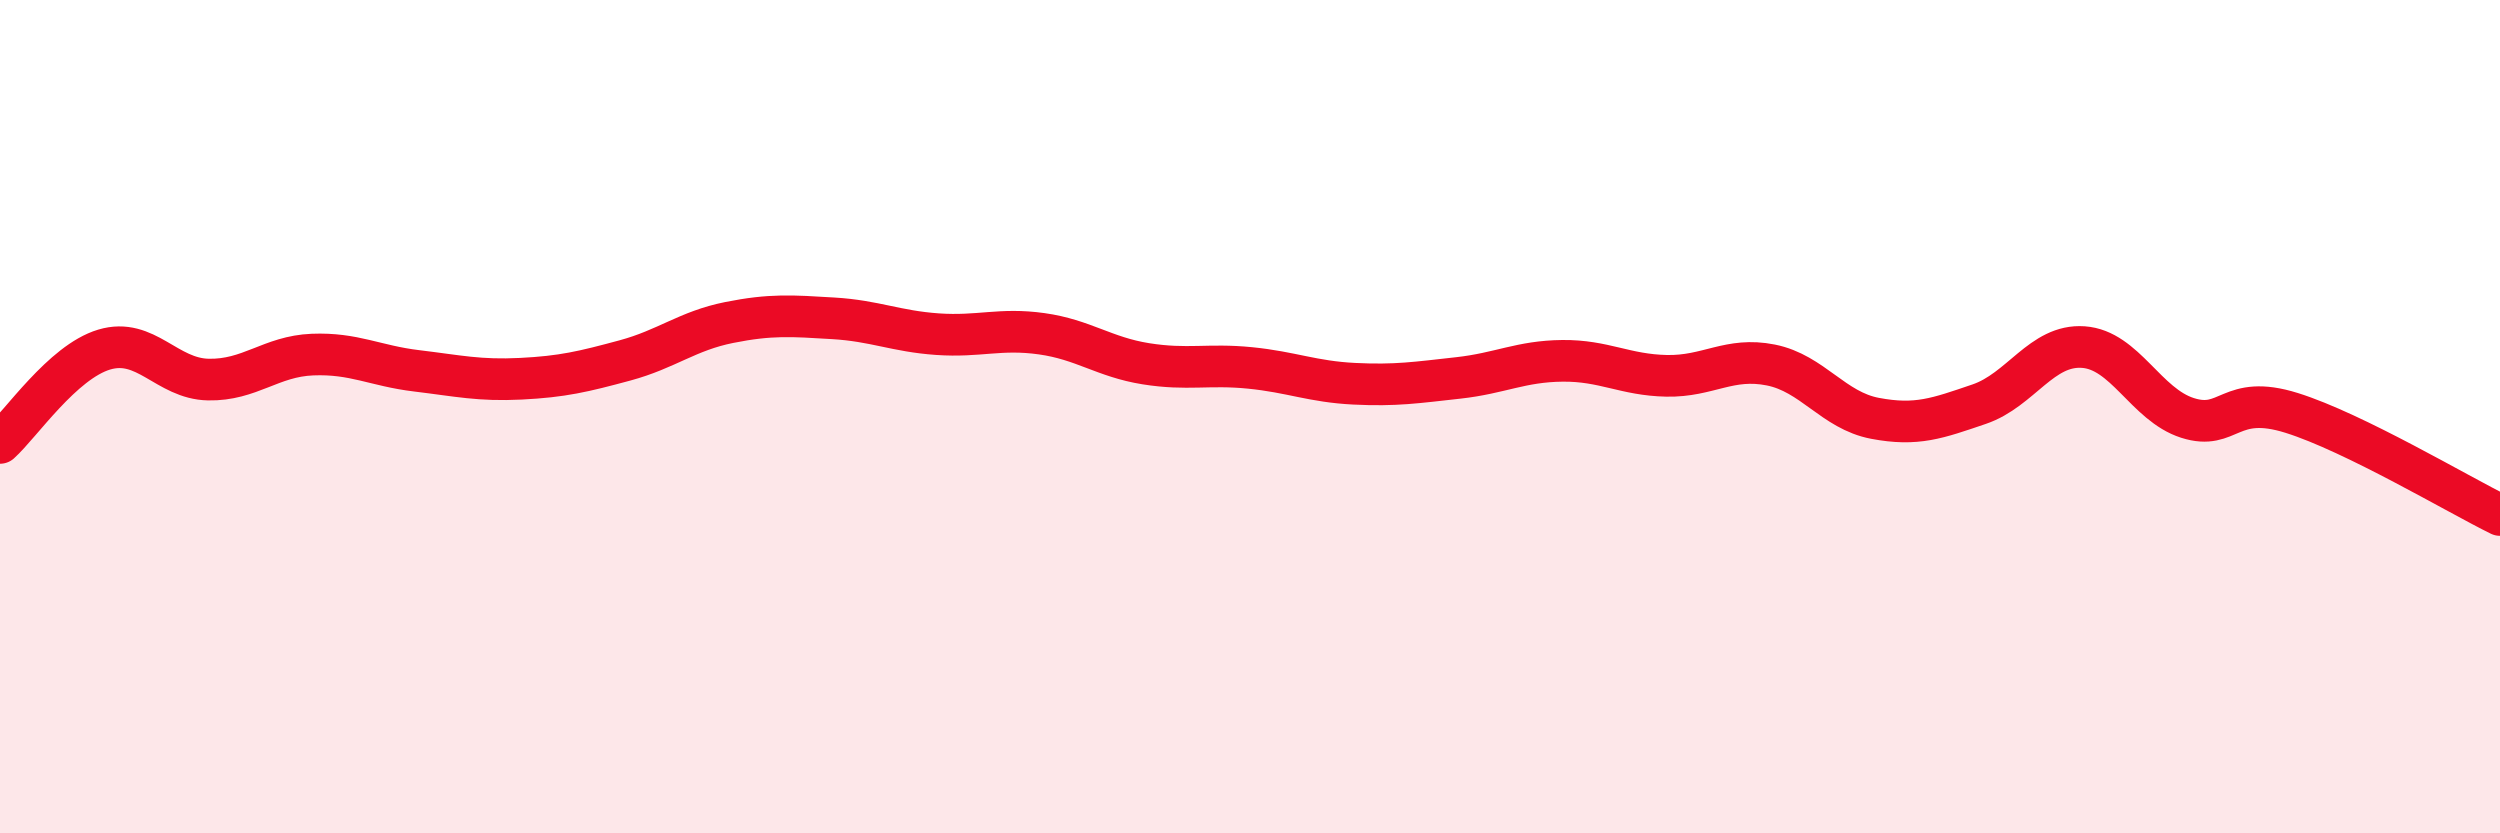 
    <svg width="60" height="20" viewBox="0 0 60 20" xmlns="http://www.w3.org/2000/svg">
      <path
        d="M 0,10.63 C 0.5,10.18 1.5,8.69 2.5,8.39 C 3.5,8.09 4,9.09 5,9.11 C 6,9.13 6.5,8.55 7.5,8.51 C 8.5,8.47 9,8.78 10,8.9 C 11,9.02 11.5,9.14 12.5,9.09 C 13.5,9.04 14,8.92 15,8.65 C 16,8.38 16.5,7.94 17.5,7.74 C 18.5,7.54 19,7.58 20,7.64 C 21,7.7 21.5,7.95 22.5,8.02 C 23.5,8.09 24,7.87 25,8.01 C 26,8.15 26.5,8.57 27.5,8.73 C 28.5,8.89 29,8.73 30,8.83 C 31,8.93 31.5,9.16 32.5,9.21 C 33.5,9.26 34,9.18 35,9.07 C 36,8.96 36.5,8.67 37.5,8.66 C 38.5,8.65 39,9 40,9.02 C 41,9.04 41.5,8.56 42.5,8.76 C 43.5,8.96 44,9.85 45,10.04 C 46,10.23 46.5,10.04 47.5,9.7 C 48.5,9.36 49,8.26 50,8.33 C 51,8.4 51.5,9.71 52.5,10.03 C 53.5,10.35 53.5,9.44 55,9.91 C 56.5,10.38 59,11.87 60,12.36L60 20L0 20Z"
        fill="#EB0A25"
        opacity="0.1"
        stroke-linecap="round"
        stroke-linejoin="round"
      />
      <path
        d="M 0,10.63 C 0.5,10.18 1.5,8.69 2.5,8.39 C 3.5,8.09 4,9.09 5,9.11 C 6,9.13 6.5,8.55 7.5,8.51 C 8.5,8.47 9,8.78 10,8.9 C 11,9.02 11.5,9.14 12.5,9.09 C 13.5,9.04 14,8.92 15,8.65 C 16,8.38 16.5,7.94 17.5,7.74 C 18.5,7.54 19,7.58 20,7.64 C 21,7.7 21.5,7.95 22.5,8.02 C 23.5,8.09 24,7.87 25,8.01 C 26,8.15 26.5,8.57 27.5,8.73 C 28.5,8.89 29,8.73 30,8.83 C 31,8.93 31.5,9.16 32.5,9.21 C 33.5,9.26 34,9.18 35,9.07 C 36,8.96 36.5,8.67 37.5,8.66 C 38.5,8.65 39,9 40,9.02 C 41,9.04 41.5,8.56 42.5,8.76 C 43.5,8.96 44,9.85 45,10.04 C 46,10.23 46.5,10.04 47.5,9.7 C 48.5,9.36 49,8.26 50,8.33 C 51,8.4 51.5,9.71 52.5,10.03 C 53.5,10.35 53.5,9.44 55,9.91 C 56.5,10.38 59,11.87 60,12.36"
        stroke="#EB0A25"
        stroke-width="1"
        fill="none"
        stroke-linecap="round"
        stroke-linejoin="round"
      />
    </svg>
  